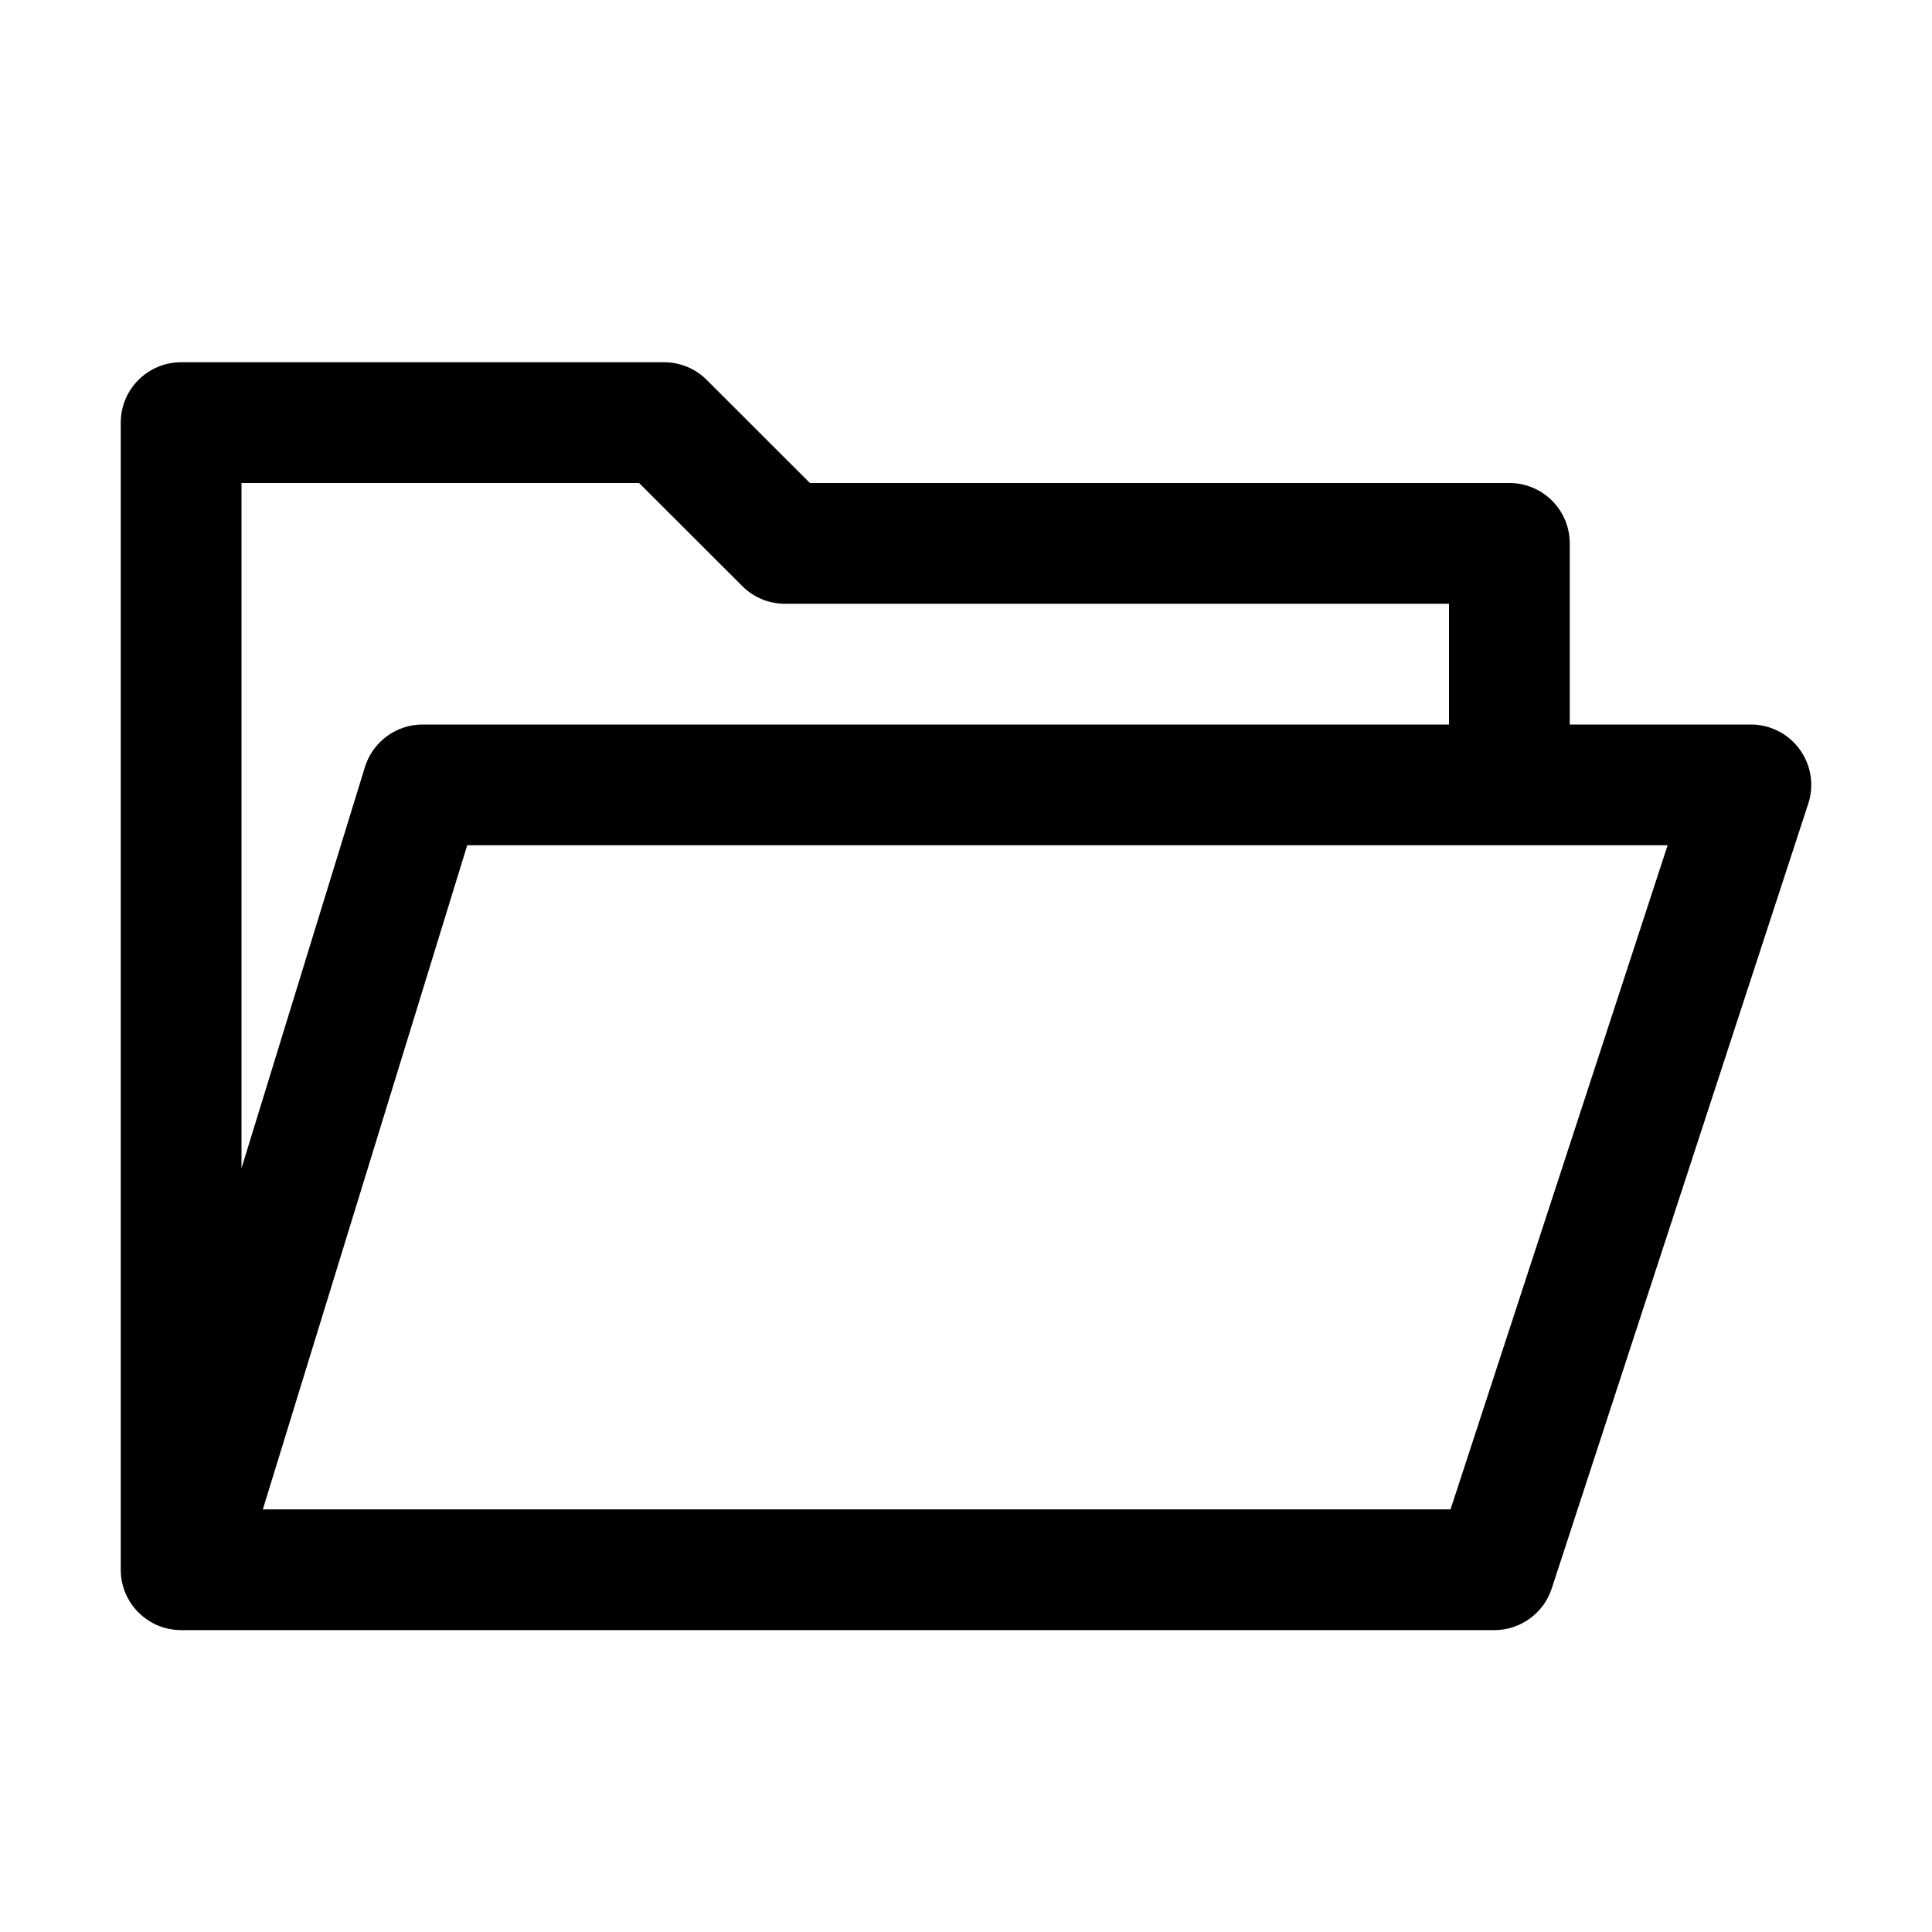 <svg width="24" height="24" viewBox="0 0 24 24" fill="none" xmlns="http://www.w3.org/2000/svg">
<path fill-rule="evenodd" clip-rule="evenodd" d="M2.25 4.5C1.836 4.5 1.5 4.836 1.5 5.25V19.5C1.5 19.724 1.598 19.925 1.754 20.062C1.886 20.179 2.06 20.25 2.25 20.25H18.563C18.887 20.25 19.175 20.041 19.276 19.733L22.463 9.983C22.538 9.755 22.498 9.504 22.357 9.31C22.216 9.115 21.99 9 21.75 9H19.5V6.75C19.5 6.336 19.164 6 18.75 6H10.061L8.78 4.72C8.64 4.579 8.449 4.5 8.25 4.5H2.25ZM18 9V7.5H9.75C9.551 7.5 9.36 7.421 9.22 7.28L7.939 6H3V14.512L4.533 9.529C4.63 9.215 4.921 9 5.25 9H18ZM3.265 18.75L5.804 10.5H20.716L18.019 18.75H3.265Z" fill="black"/>
</svg>
